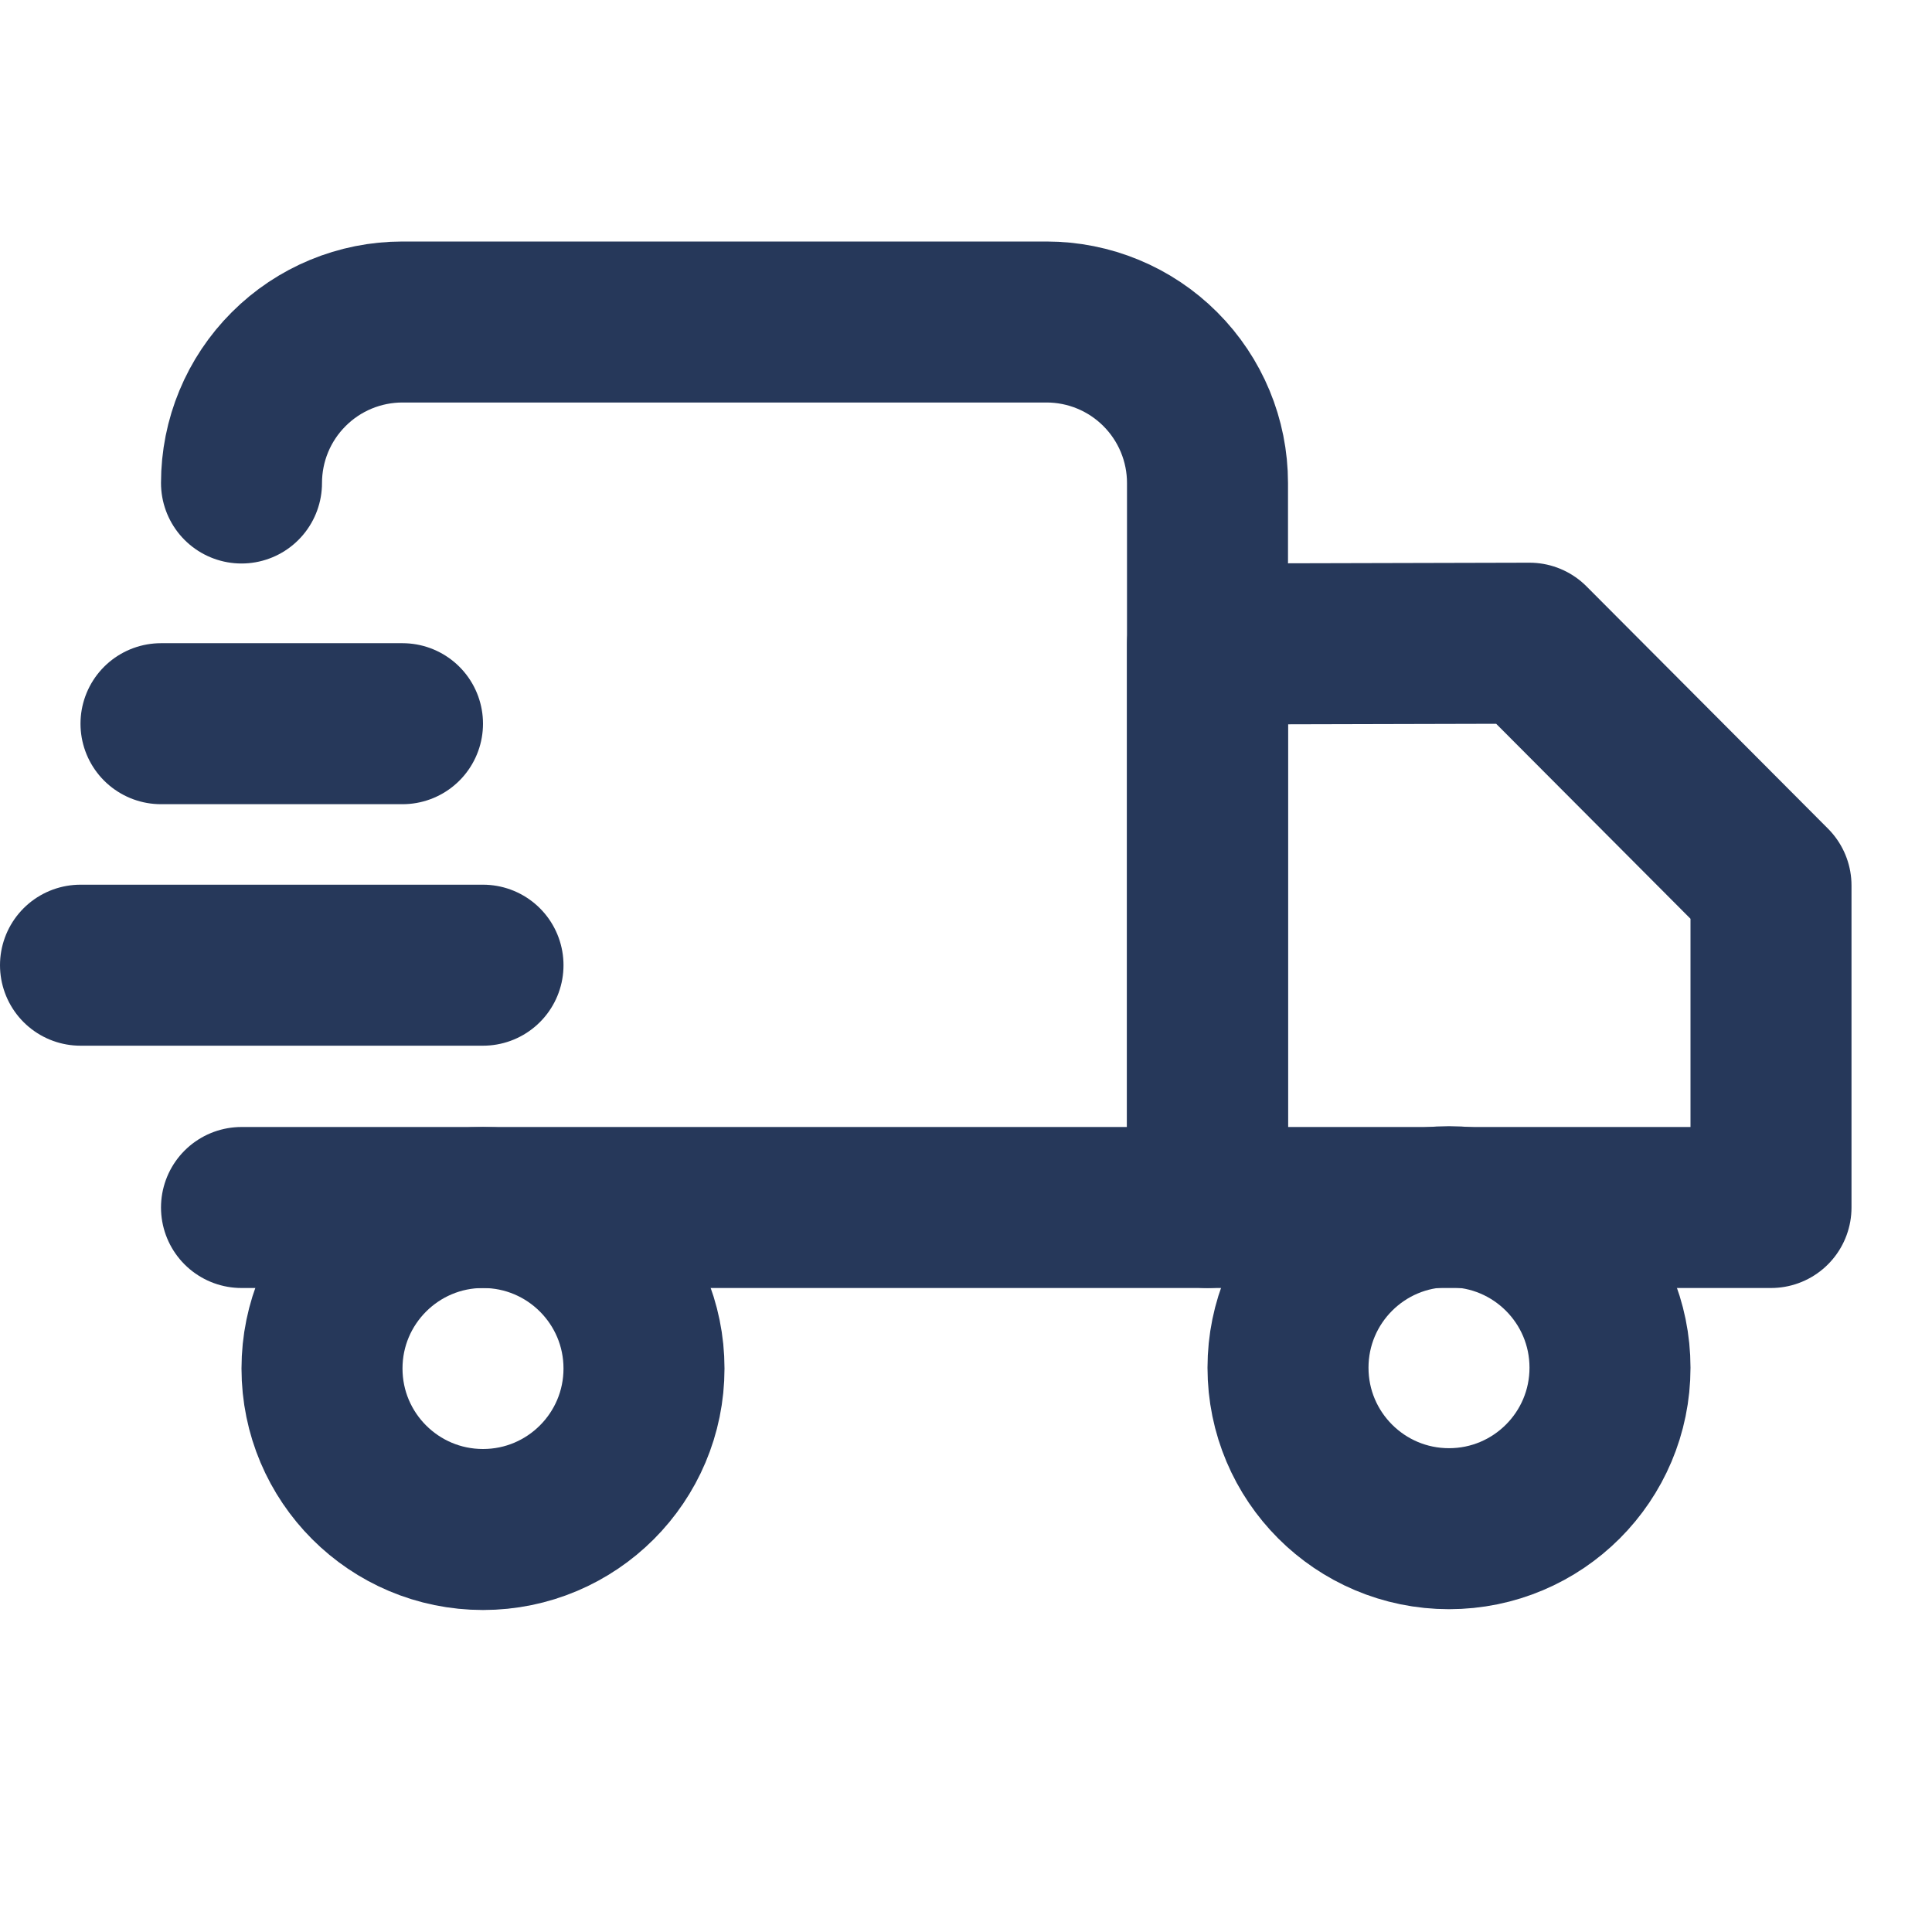 <svg width="48" height="48" viewBox="0 0 48 48" fill="none" xmlns="http://www.w3.org/2000/svg">
<g clip-path="url(#clip0_1303_7618)">
<path d="M6 12C6 10.939 6.421 9.922 7.172 9.172C7.922 8.421 8.939 8 10 8H26C27.061 8 28.078 8.421 28.828 9.172C29.578 9.922 30 10.939 30 12V30H6" stroke="#26385A" stroke-width="4" stroke-linecap="round" stroke-linejoin="round"/>
<path d="M44 30H30V16L38 15.98L44 22V30Z" stroke="#26385A" stroke-width="4" stroke-linecap="round" stroke-linejoin="round"/>
<path d="M36 37.98C38.209 37.98 40 36.189 40 33.98C40 31.771 38.209 29.98 36 29.98C33.791 29.98 32 31.771 32 33.98C32 36.189 33.791 37.98 36 37.98Z" stroke="#26385A" stroke-width="4" stroke-linecap="round" stroke-linejoin="round"/>
<path d="M12 38C14.209 38 16 36.209 16 34C16 31.791 14.209 30 12 30C9.791 30 8 31.791 8 34C8 36.209 9.791 38 12 38Z" stroke="#26385A" stroke-width="4" stroke-linecap="round" stroke-linejoin="round"/>
<path d="M10 17.98H4" stroke="#26385A" stroke-width="4" stroke-linecap="round" stroke-linejoin="round"/>
<path d="M12 23.98H2" stroke="#26385A" stroke-width="4" stroke-linecap="round" stroke-linejoin="round"/>
</g>
<defs>
<clipPath id="clip0_1303_7618">
<rect width="48" height="48" fill="white"/>
</clipPath>
</defs>
</svg>

